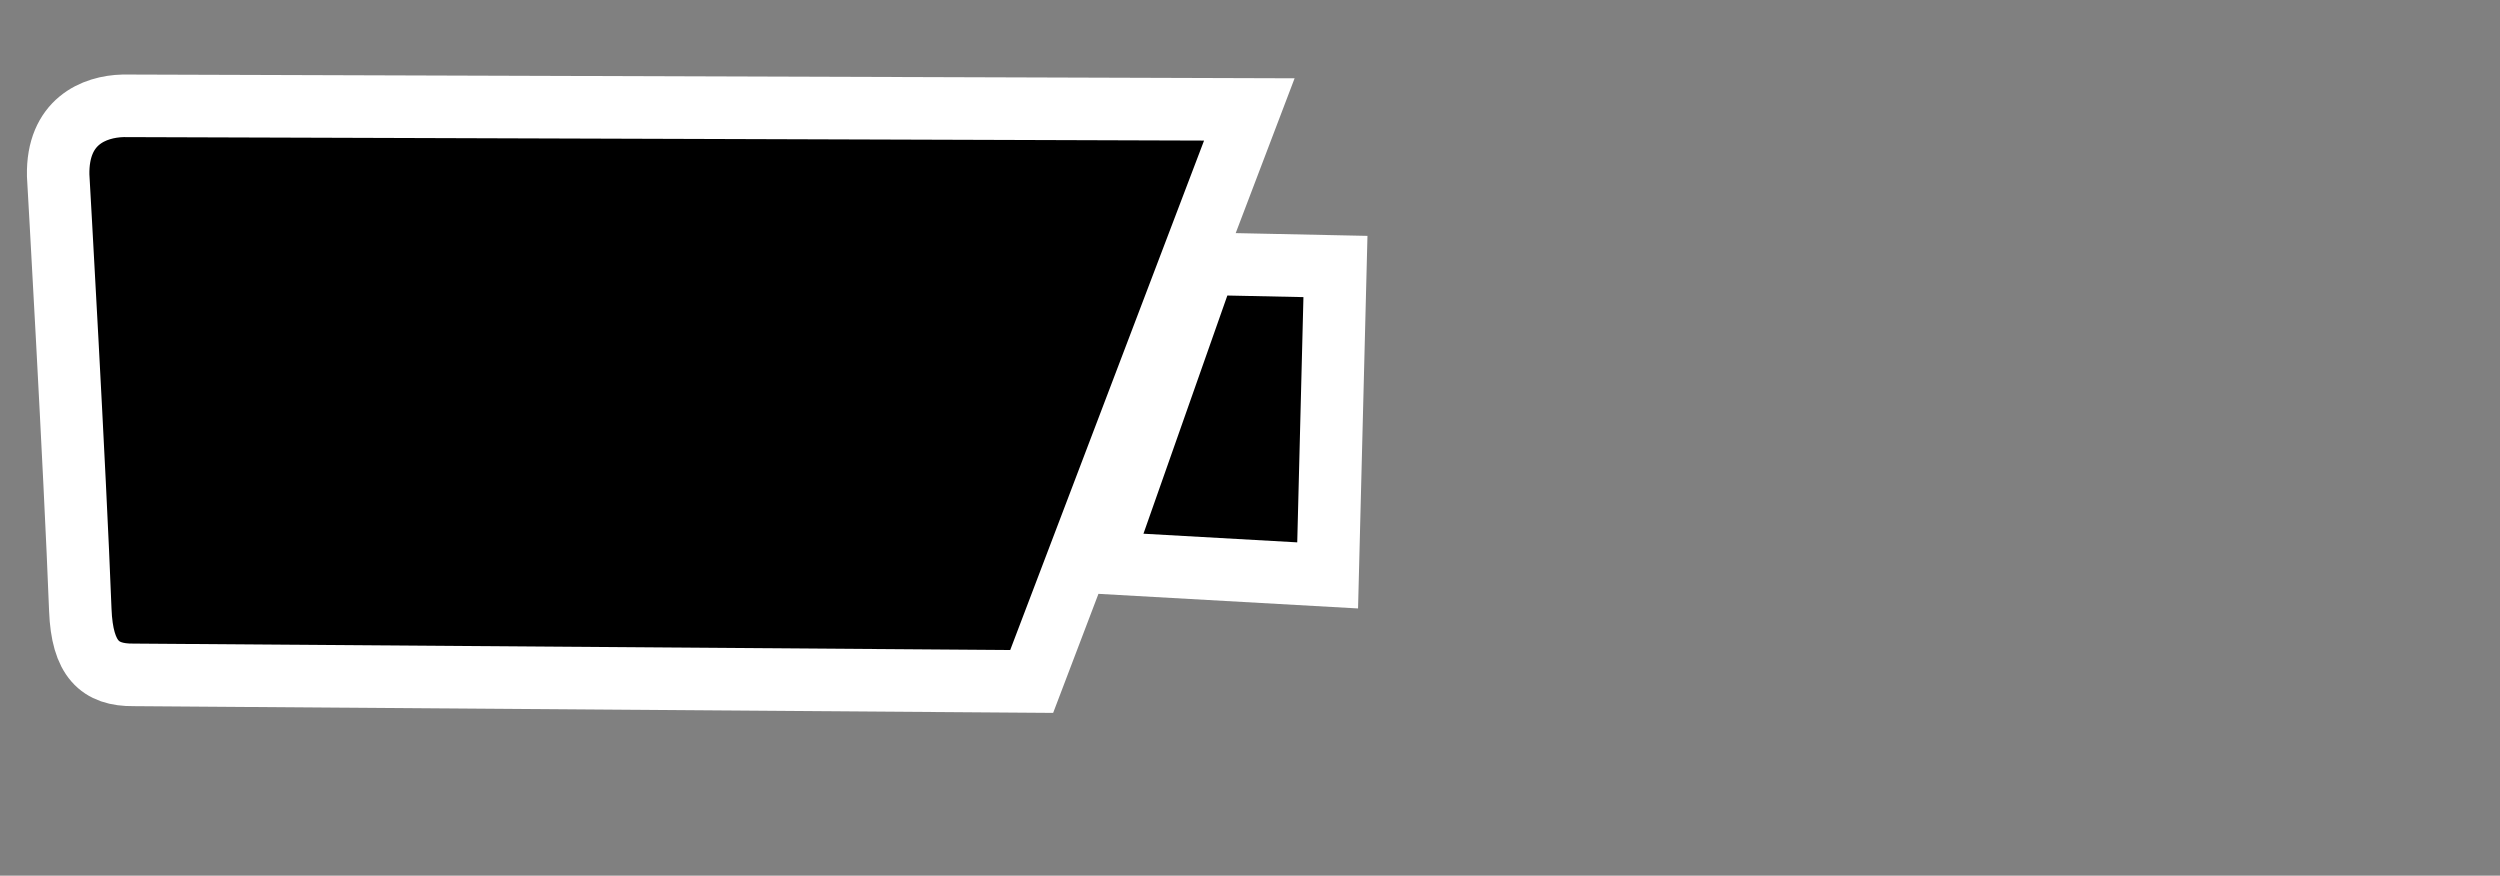 <?xml version="1.0" encoding="UTF-8" standalone="yes"?>
<svg xmlns="http://www.w3.org/2000/svg" xmlns:xlink="http://www.w3.org/1999/xlink" width="374px" height="131px" viewBox="0 0 374 131" version="1.1">
  <rect x="0" y="0" width="374" height="131" fill="#808080" stroke="none"/>
  <g id="surface1">
    <path style="fill-rule:nonzero;fill:rgb(0%,0%,0%);fill-opacity:1;stroke-width:15;stroke-linecap:butt;stroke-linejoin:miter;stroke:rgb(100%,100%,100%);stroke-opacity:1;stroke-miterlimit:4;" d="M 320.68 63.89 L 289.453 63.239 L 264.179 134.882 L 318.806 137.95 Z M 300 26.237 L 29.585 25.367 C 22.566 25.542 13.718 29.143 13.968 42.043 C 13.968 42.043 18.011 112.834 19.283 146.235 C 19.734 158.001 23.97 161.89 32.079 161.796 L 247.736 163.374 Z M 300 26.237 " transform="matrix(0.623,0,0,0.624,0,0)"/>
  </g>
</svg>